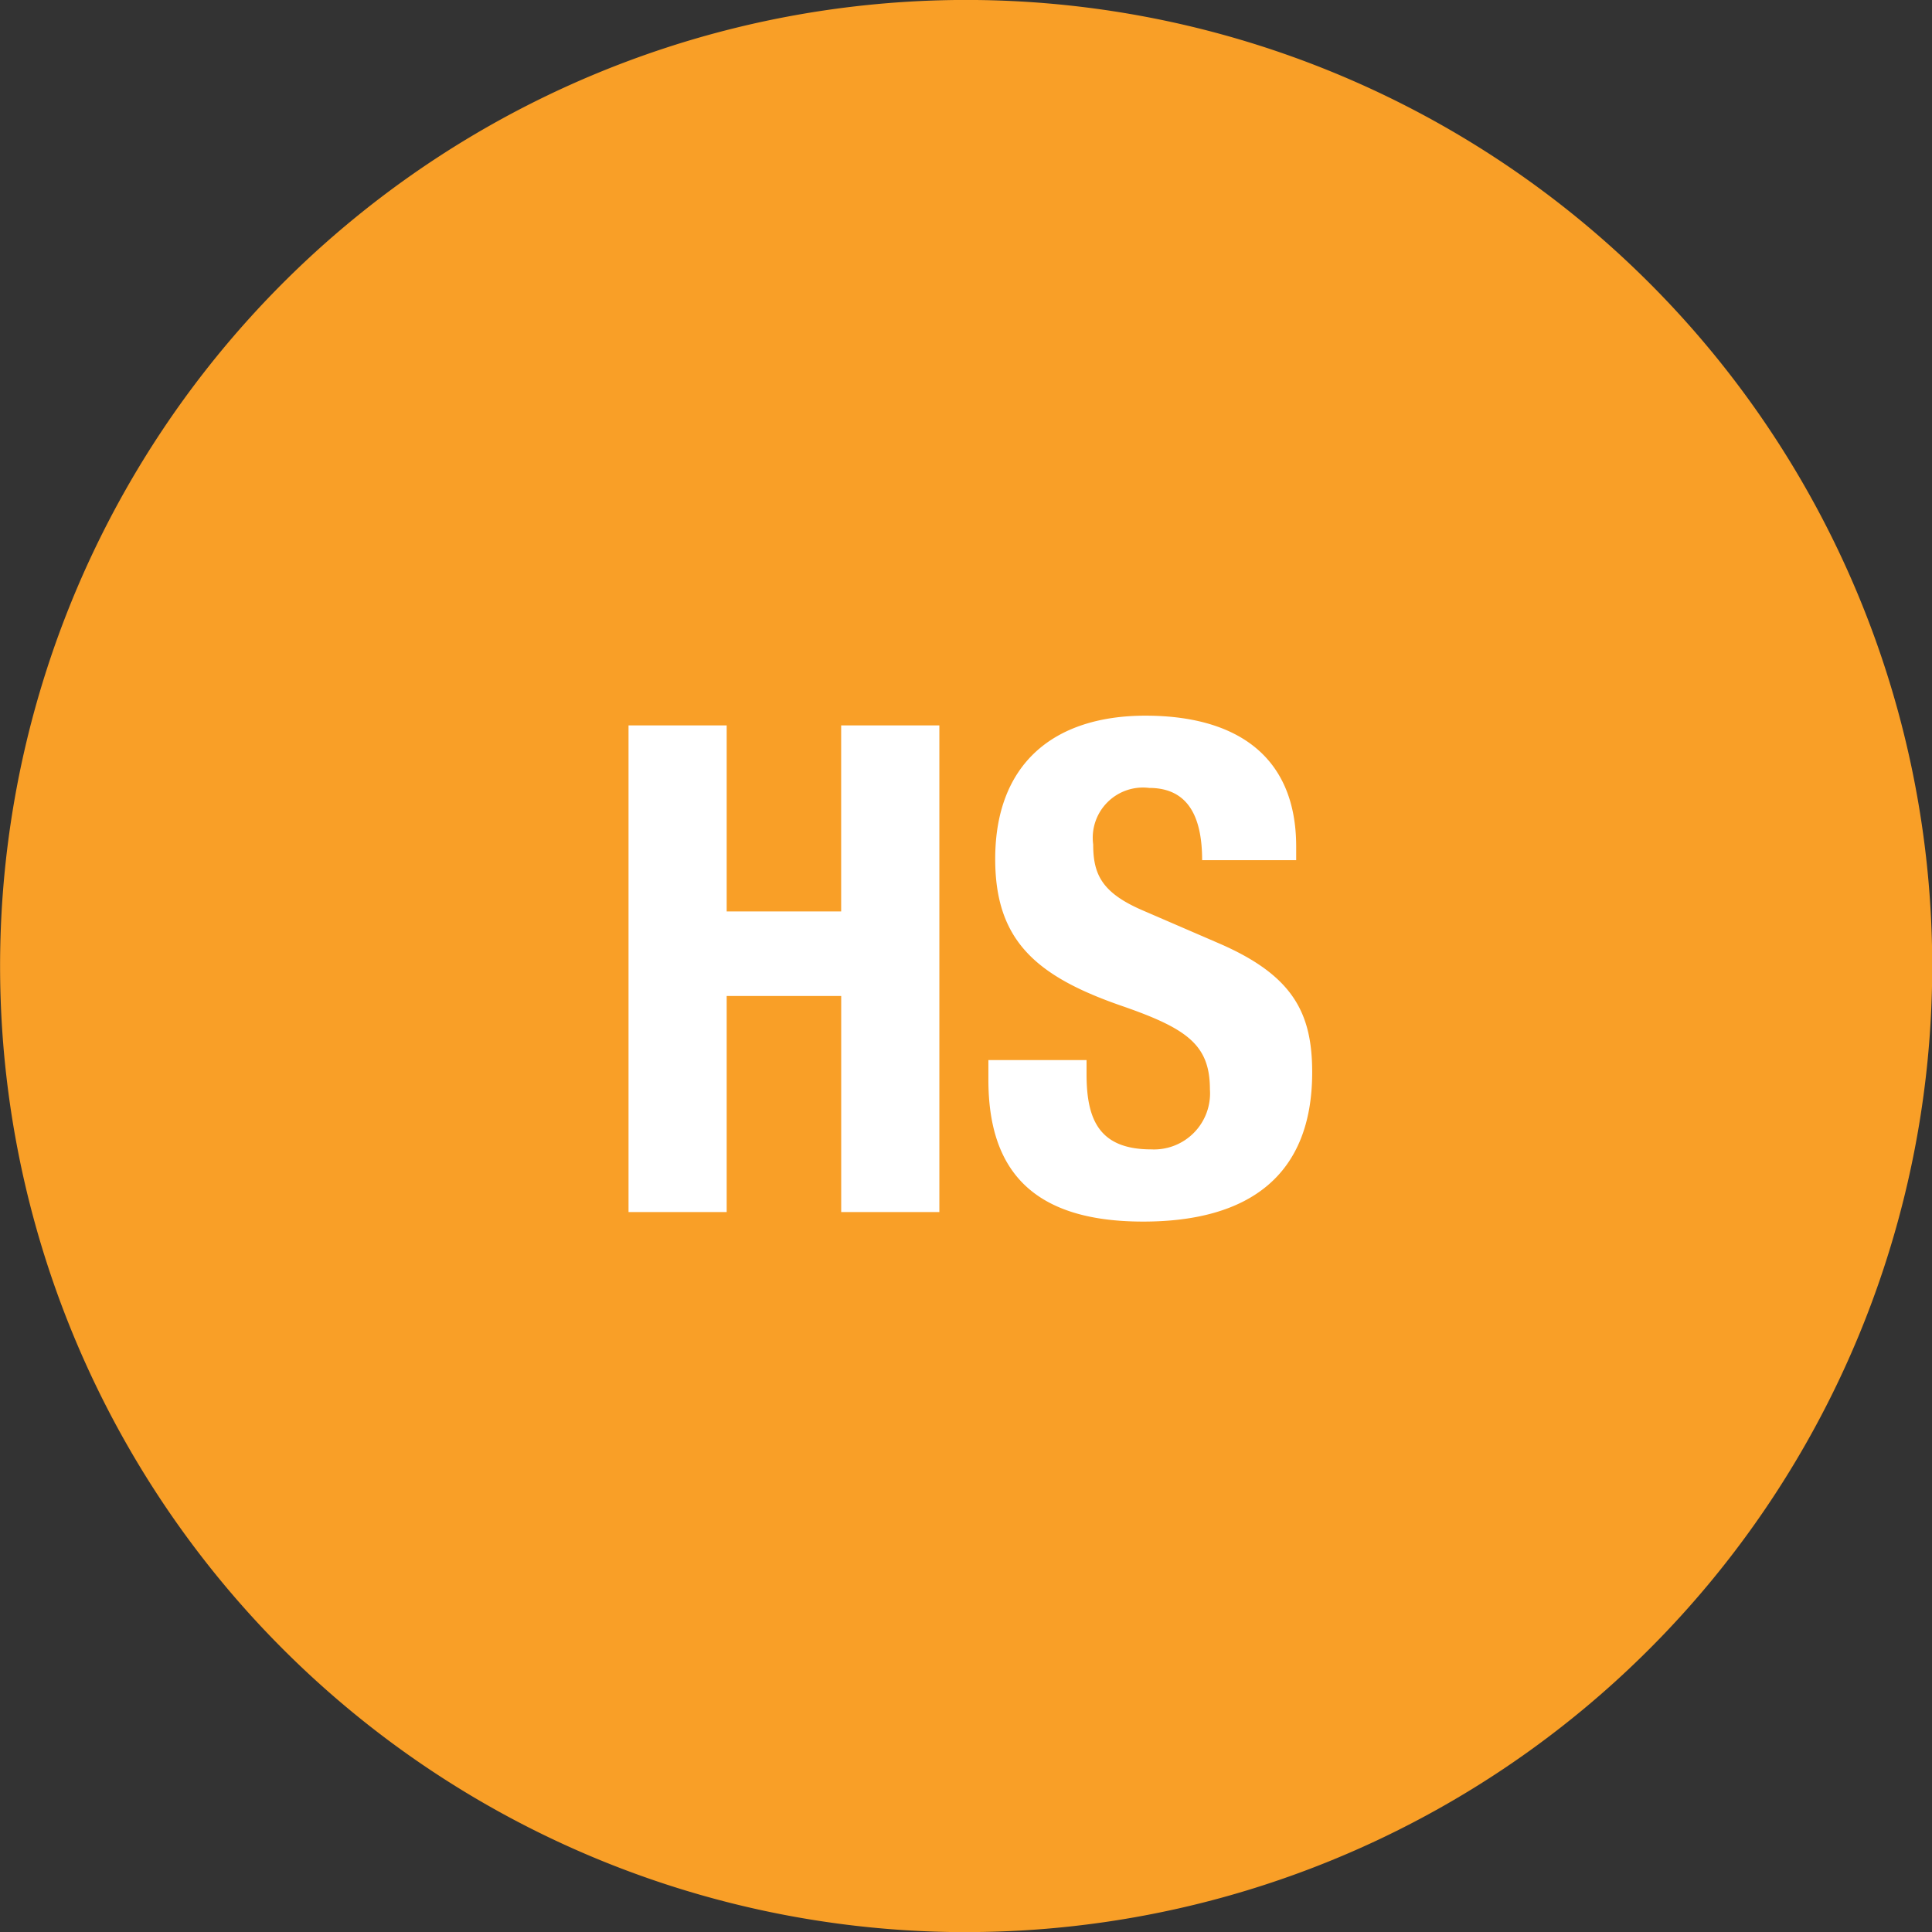 <svg xmlns="http://www.w3.org/2000/svg" width="43.695" height="43.697" viewBox="0 0 43.695 43.697"><rect x="0" y="0" width="43.695" height="43.697" fill="#333333" stroke="none"/><path d="M350.745,526.72A21.849,21.849,0,1,0,328.9,504.873a21.848,21.848,0,0,0,21.848,21.848" transform="translate(-328.898 -483.023)" fill="#f99f27"/><path d="M.35,6.126H2.57V1.24h2.59V6.126h2.22V-4.88H5.159V-.672H2.57V-4.88H.35ZM8.489,2.689v.447c0,2.035.987,3.206,3.5,3.206,2.4,0,3.823-1.048,3.823-3.376,0-1.341-.432-2.189-2.1-2.913L12-.687c-.94-.4-1.141-.817-1.141-1.5a1.136,1.136,0,0,1,1.264-1.279c.848,0,1.2.6,1.2,1.634h2.127v-.308c0-2.112-1.434-2.96-3.407-2.96C9.954-5.1,8.643-4,8.643-1.859c0,1.834.909,2.651,2.883,3.33,1.464.509,1.973.879,1.973,1.881a1.268,1.268,0,0,1-1.326,1.357c-1.172,0-1.464-.663-1.464-1.7V2.689Z" transform="translate(13.865 21.286)" fill="#fff"/></svg>